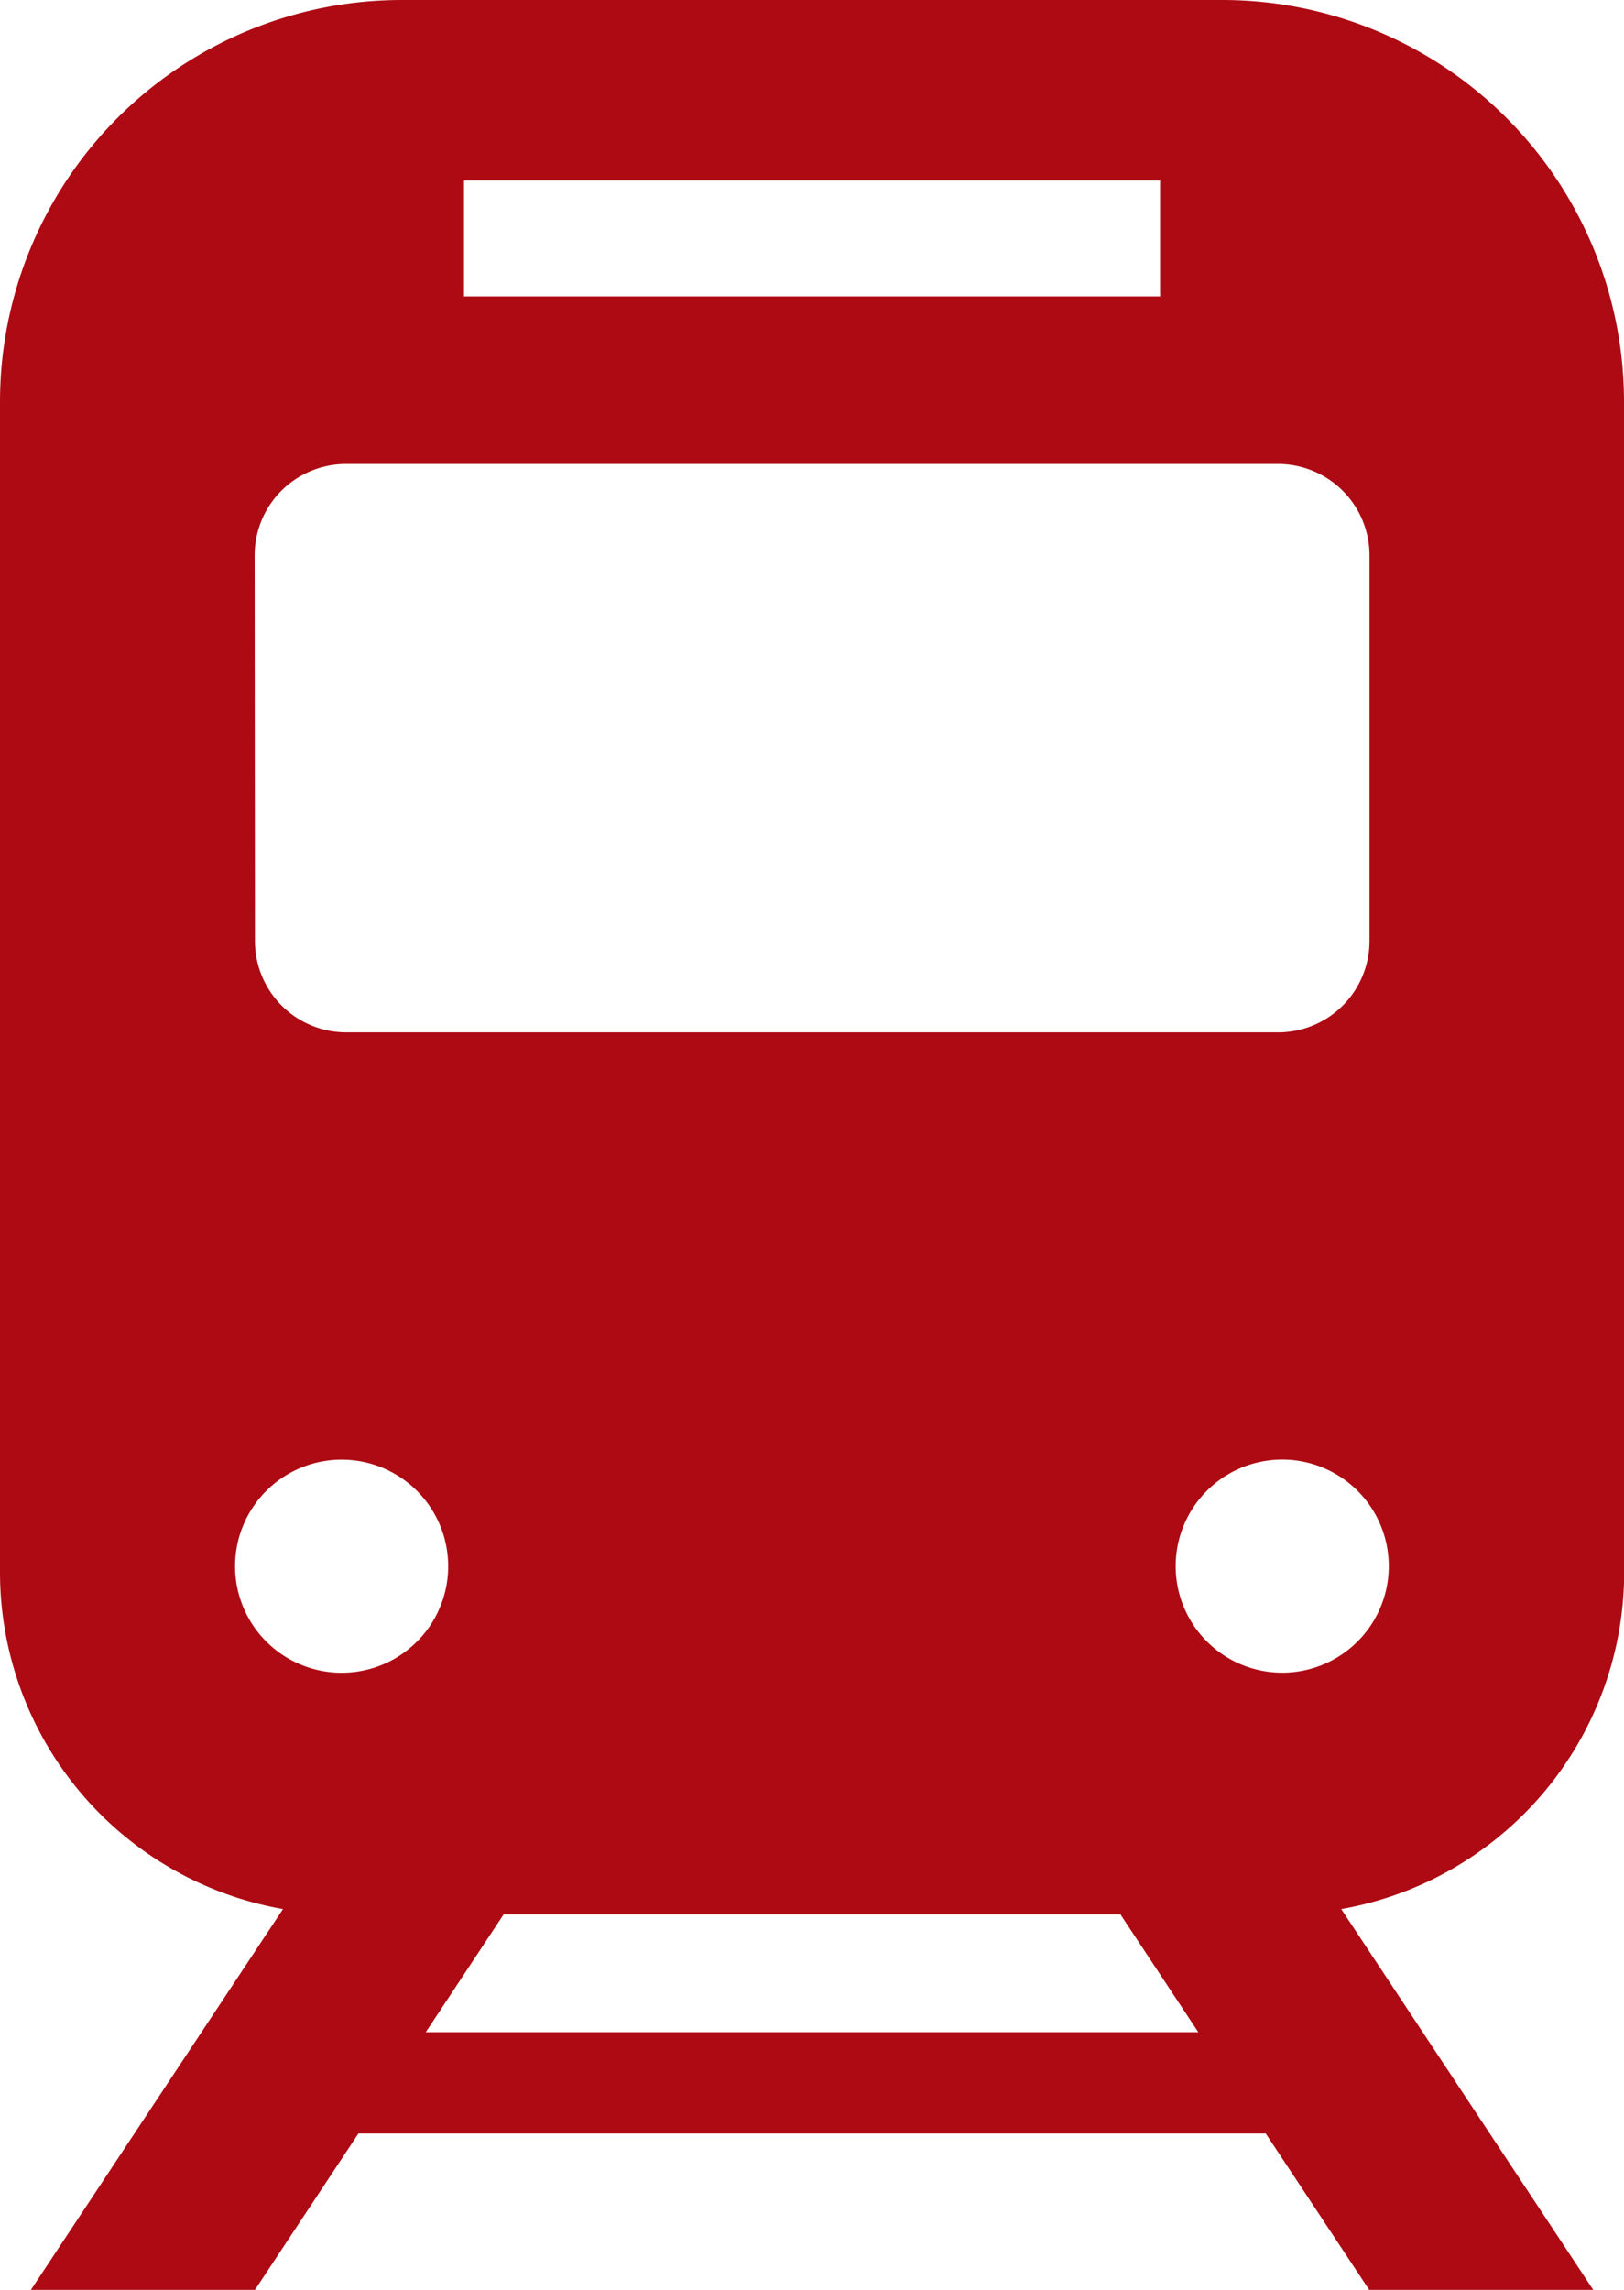 <svg xmlns="http://www.w3.org/2000/svg" xmlns:xlink="http://www.w3.org/1999/xlink" width="21.658" height="30.536" viewBox="0 0 21.658 30.536">
  <defs>
    <clipPath id="clip-path">
      <rect id="長方形_97" data-name="長方形 97" width="21.658" height="30.536" fill="#ad0a13"/>
    </clipPath>
  </defs>
  <g id="グループ_11" data-name="グループ 11" clip-path="url(#clip-path)">
    <path id="パス_25" data-name="パス 25" d="M21.658,20.971V5.36A5.36,5.36,0,0,0,16.3,0H5.36A5.36,5.36,0,0,0,0,5.36V20.971a4.563,4.563,0,0,0,3.774,4.487L.412,30.536H3.4l1.38-2.085h12.1l1.38,2.085h2.988l-3.361-5.078a4.563,4.563,0,0,0,3.773-4.487M6.188,2.407h9.283V3.953H6.188Zm-2.792,5A1.218,1.218,0,0,1,4.614,6.188H17.045a1.219,1.219,0,0,1,1.219,1.219v5.141a1.219,1.219,0,0,1-1.219,1.219H4.614A1.218,1.218,0,0,1,3.4,12.548Zm1.16,14.9a1.421,1.421,0,1,1,1.421-1.421,1.42,1.42,0,0,1-1.421,1.421M5.678,27.1l1.038-1.57h8.227l1.038,1.57ZM17.1,22.306a1.421,1.421,0,1,1,1.421-1.421A1.421,1.421,0,0,1,17.1,22.306" transform="translate(0 0)" fill="#ad0a13"/>
  </g>
</svg>
